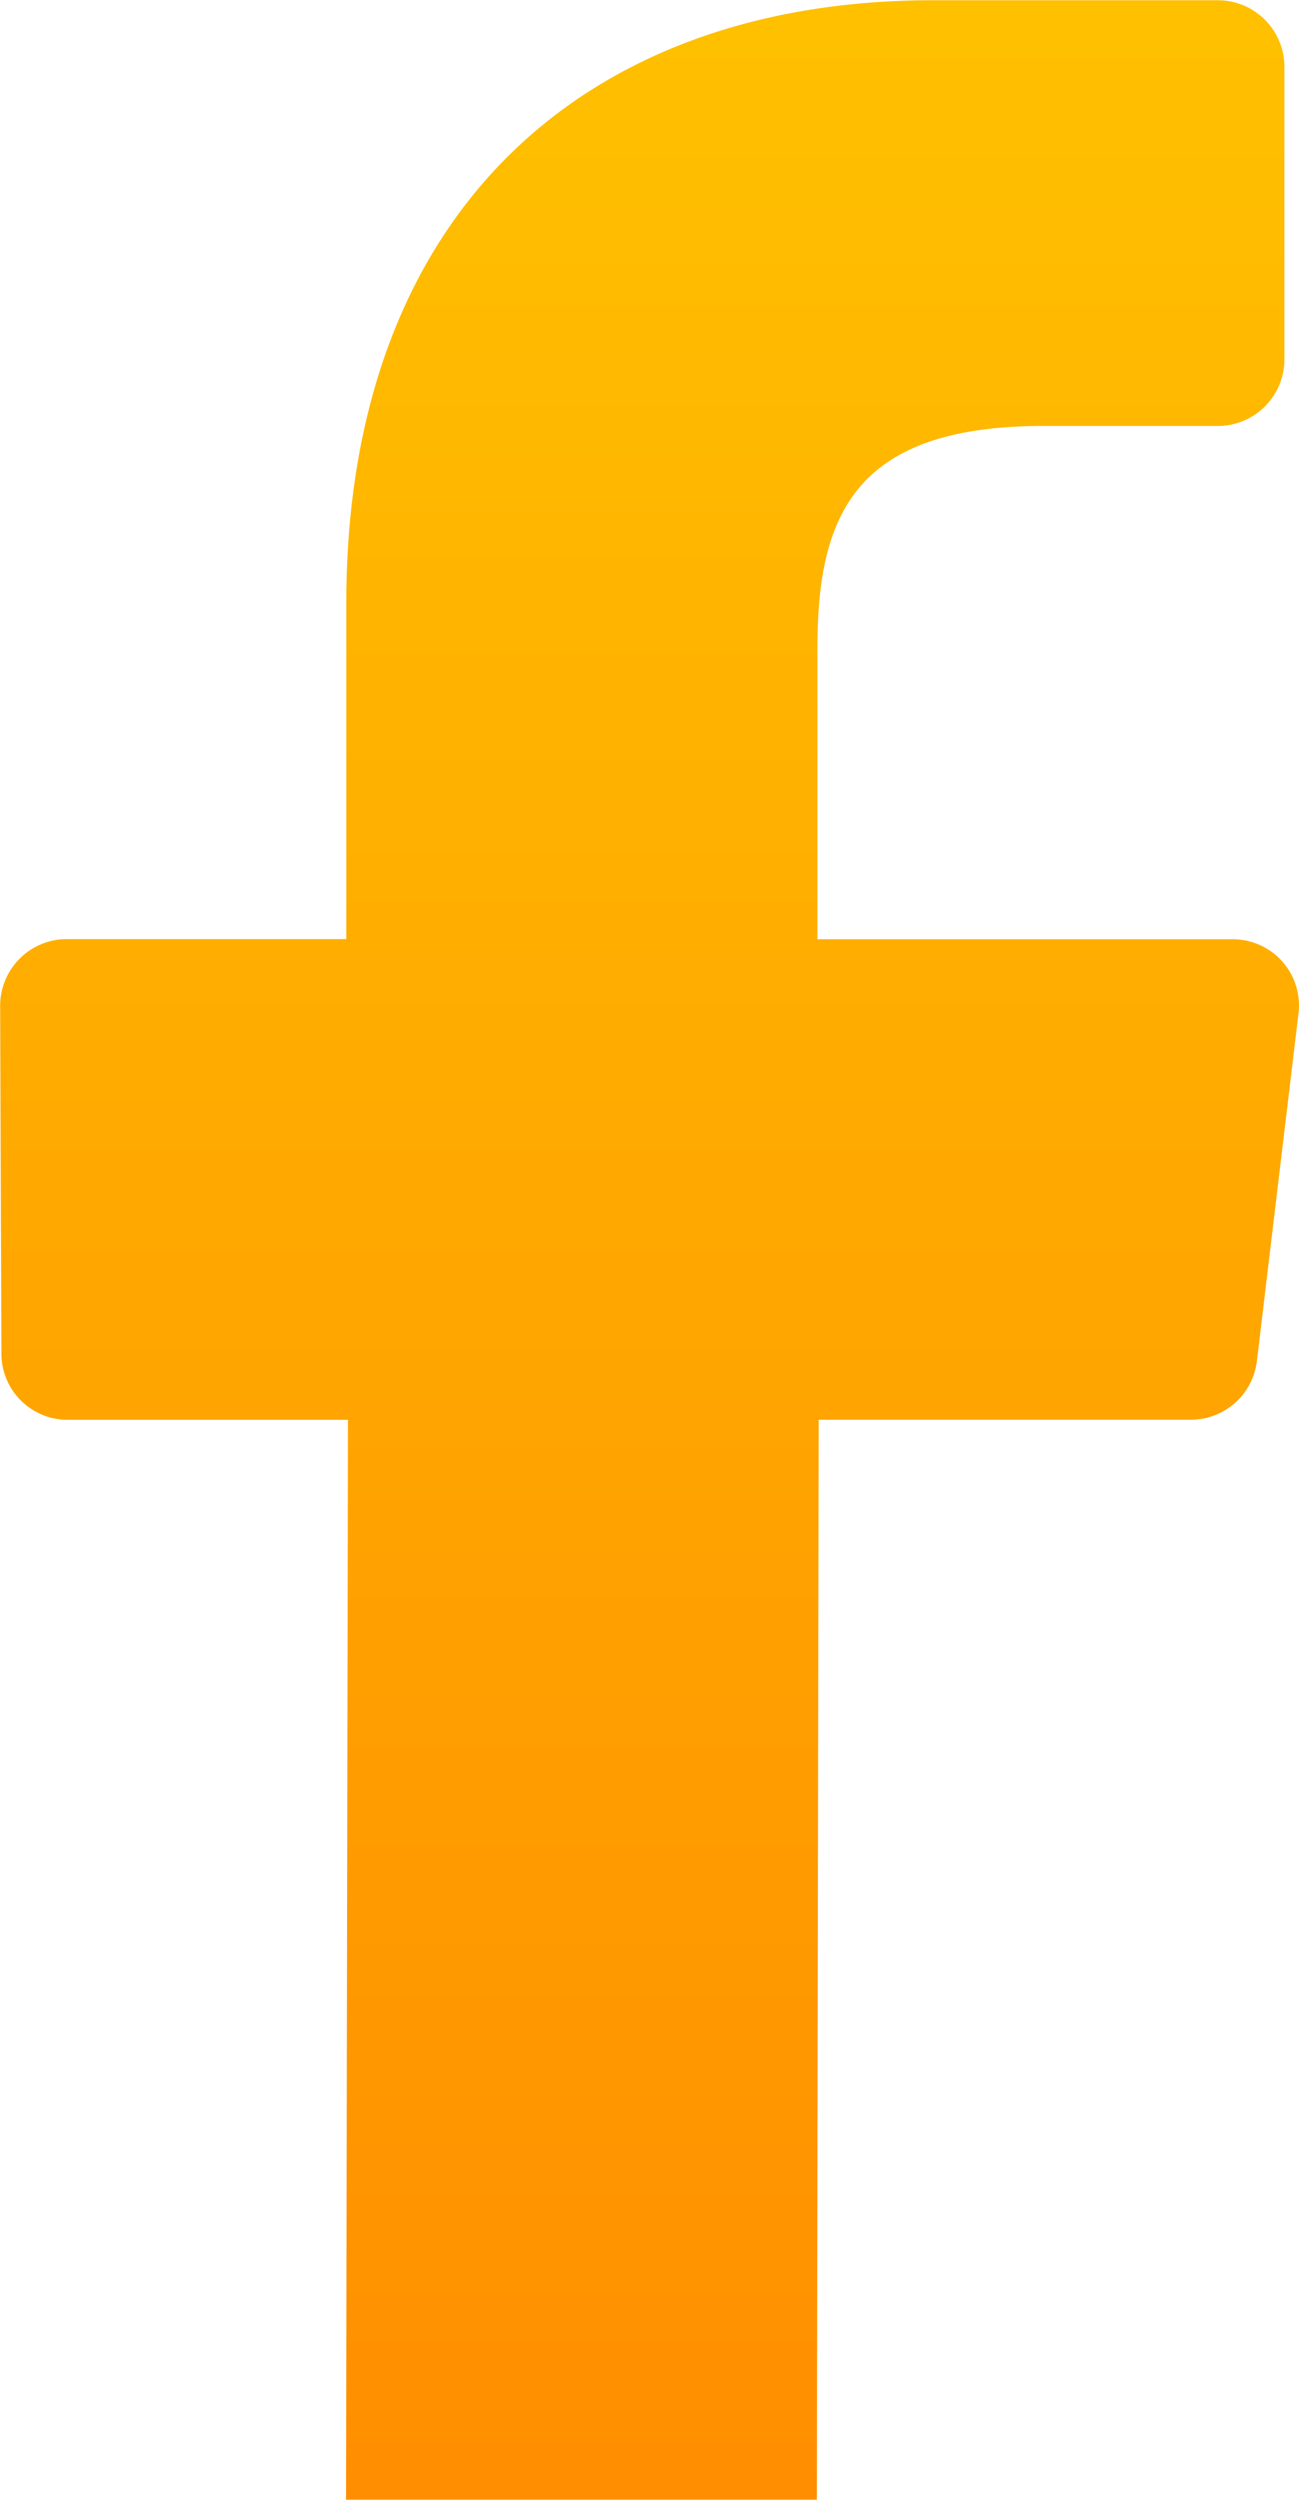 <svg xmlns="http://www.w3.org/2000/svg" xmlns:xlink="http://www.w3.org/1999/xlink" width="15.597" height="30" viewBox="0 0 15.597 30"><defs><linearGradient id="a" x1="0.5" x2="0.5" y2="1" gradientUnits="objectBoundingBox"><stop offset="0" stop-color="#ffc000"/><stop offset="1" stop-color="#ff8f00"/></linearGradient></defs><path d="M10.453,32.86,10.476,19.9H7.109a.794.794,0,0,1-.794-.791L6.3,14.931a.8.8,0,0,1,.795-.8h3.361V10.1c0-4.685,2.861-7.236,7.04-7.236h3.429a.8.8,0,0,1,.795.795V7.178a.8.8,0,0,1-.794.795h-2.1c-2.273,0-2.713,1.08-2.713,2.665v3.495H21.1a.794.794,0,0,1,.789.888l-.5,4.178a.8.8,0,0,1-.789.7H16.128l-.022,12.961Z" transform="translate(-6.298 -2.861)" fill="url(#a)"/></svg>